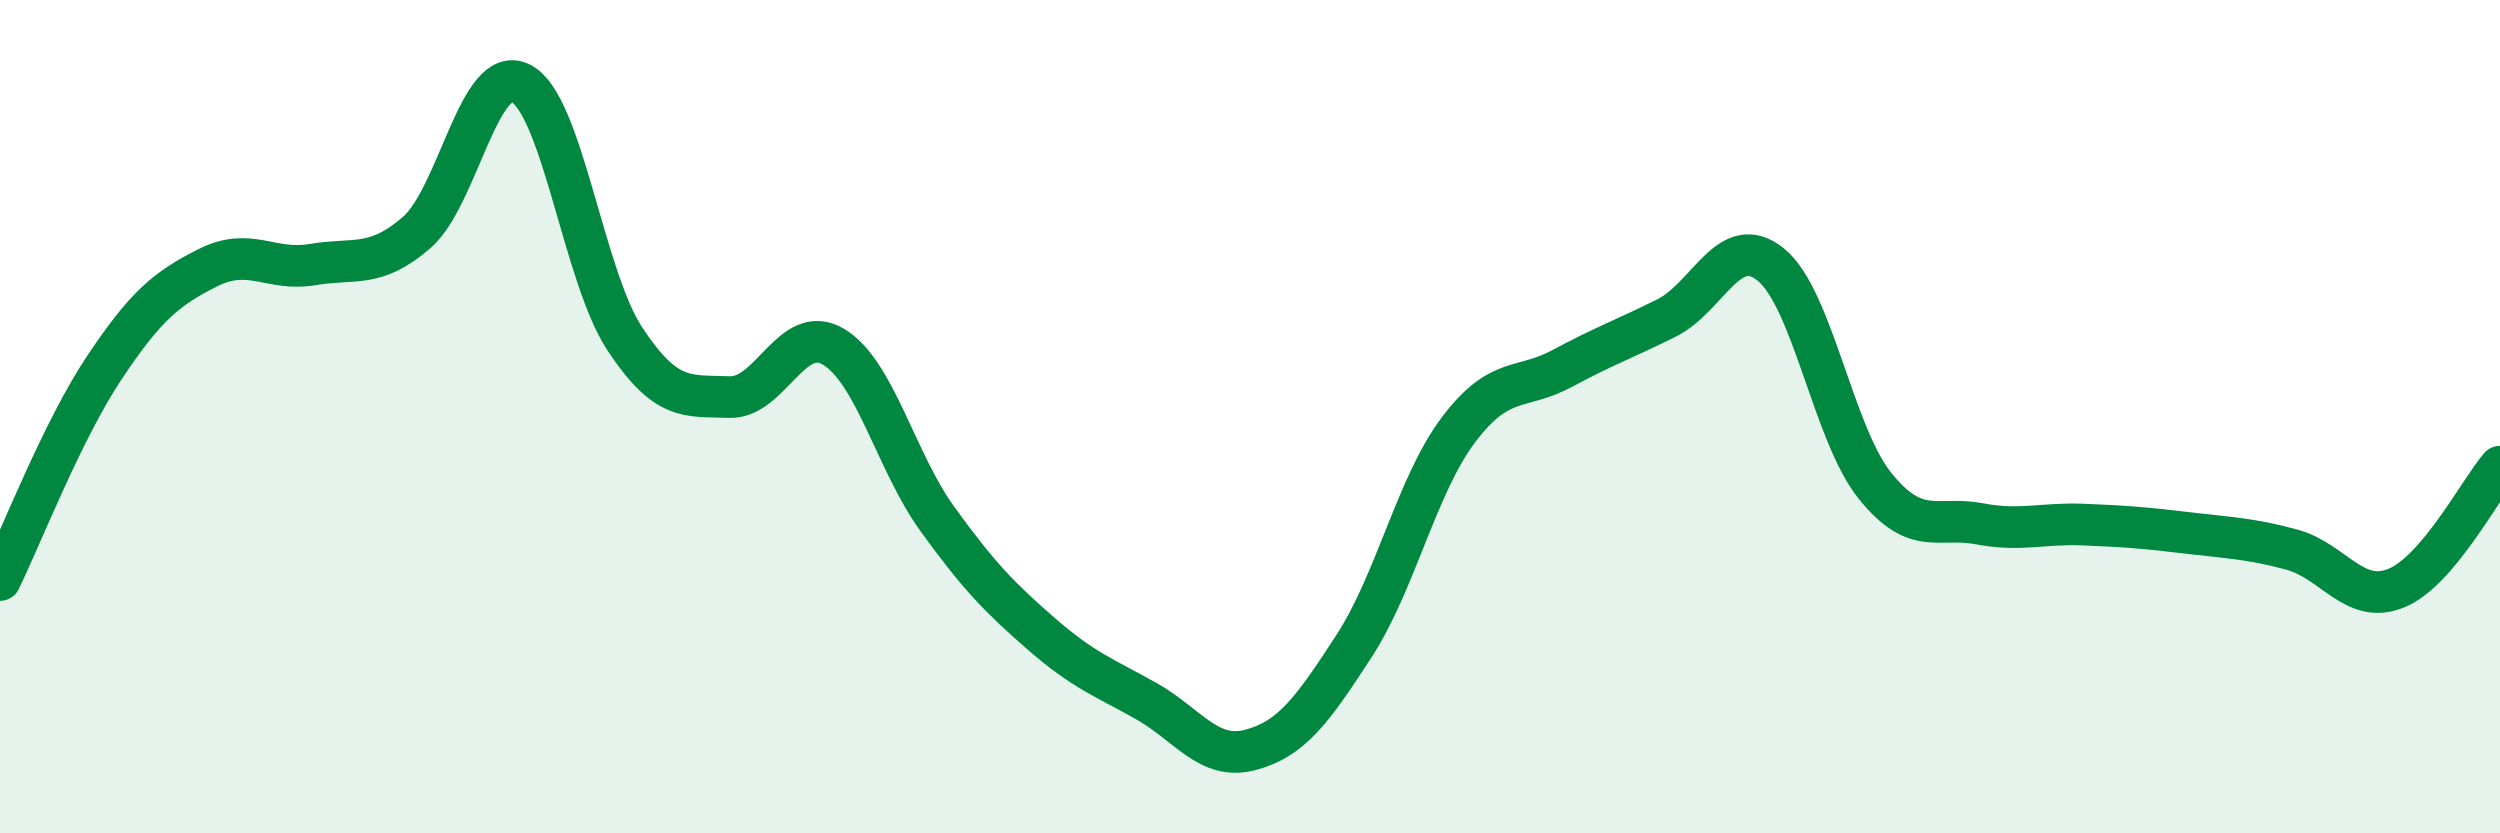 
    <svg width="60" height="20" viewBox="0 0 60 20" xmlns="http://www.w3.org/2000/svg">
      <path
        d="M 0,13.92 C 0.5,12.9 1.5,10.33 2.5,8.83 C 3.5,7.33 4,6.92 5,6.42 C 6,5.92 6.5,6.52 7.5,6.35 C 8.5,6.18 9,6.45 10,5.58 C 11,4.71 11.5,1.49 12.5,2 C 13.5,2.51 14,6.63 15,8.14 C 16,9.65 16.5,9.49 17.5,9.53 C 18.5,9.57 19,7.73 20,8.32 C 21,8.91 21.5,11.08 22.5,12.46 C 23.5,13.84 24,14.35 25,15.22 C 26,16.09 26.5,16.26 27.5,16.82 C 28.5,17.38 29,18.26 30,18 C 31,17.74 31.5,17.04 32.5,15.5 C 33.5,13.96 34,11.65 35,10.32 C 36,8.99 36.5,9.38 37.5,8.84 C 38.5,8.3 39,8.13 40,7.63 C 41,7.13 41.5,5.54 42.5,6.35 C 43.5,7.16 44,10.42 45,11.66 C 46,12.9 46.5,12.38 47.5,12.57 C 48.5,12.76 49,12.55 50,12.59 C 51,12.63 51.5,12.67 52.5,12.79 C 53.5,12.91 54,12.92 55,13.19 C 56,13.46 56.5,14.52 57.5,14.12 C 58.5,13.72 59.5,11.78 60,11.2L60 20L0 20Z"
        fill="#008740"
        opacity="0.1"
        stroke-linecap="round"
        stroke-linejoin="round"
      />
      <path
        d="M 0,13.92 C 0.5,12.9 1.5,10.33 2.5,8.83 C 3.5,7.33 4,6.92 5,6.42 C 6,5.92 6.5,6.52 7.5,6.35 C 8.5,6.18 9,6.45 10,5.58 C 11,4.71 11.5,1.49 12.5,2 C 13.5,2.51 14,6.63 15,8.14 C 16,9.65 16.5,9.49 17.5,9.53 C 18.5,9.57 19,7.73 20,8.32 C 21,8.91 21.5,11.08 22.5,12.46 C 23.5,13.84 24,14.35 25,15.22 C 26,16.09 26.5,16.26 27.5,16.82 C 28.5,17.38 29,18.26 30,18 C 31,17.74 31.5,17.04 32.5,15.5 C 33.5,13.96 34,11.65 35,10.32 C 36,8.99 36.5,9.38 37.5,8.84 C 38.5,8.3 39,8.13 40,7.63 C 41,7.13 41.5,5.54 42.5,6.35 C 43.5,7.16 44,10.42 45,11.66 C 46,12.9 46.5,12.38 47.5,12.57 C 48.5,12.76 49,12.55 50,12.59 C 51,12.63 51.5,12.67 52.5,12.79 C 53.5,12.91 54,12.92 55,13.19 C 56,13.46 56.5,14.52 57.5,14.12 C 58.5,13.72 59.5,11.78 60,11.2"
        stroke="#008740"
        stroke-width="1"
        fill="none"
        stroke-linecap="round"
        stroke-linejoin="round"
      />
    </svg>
  